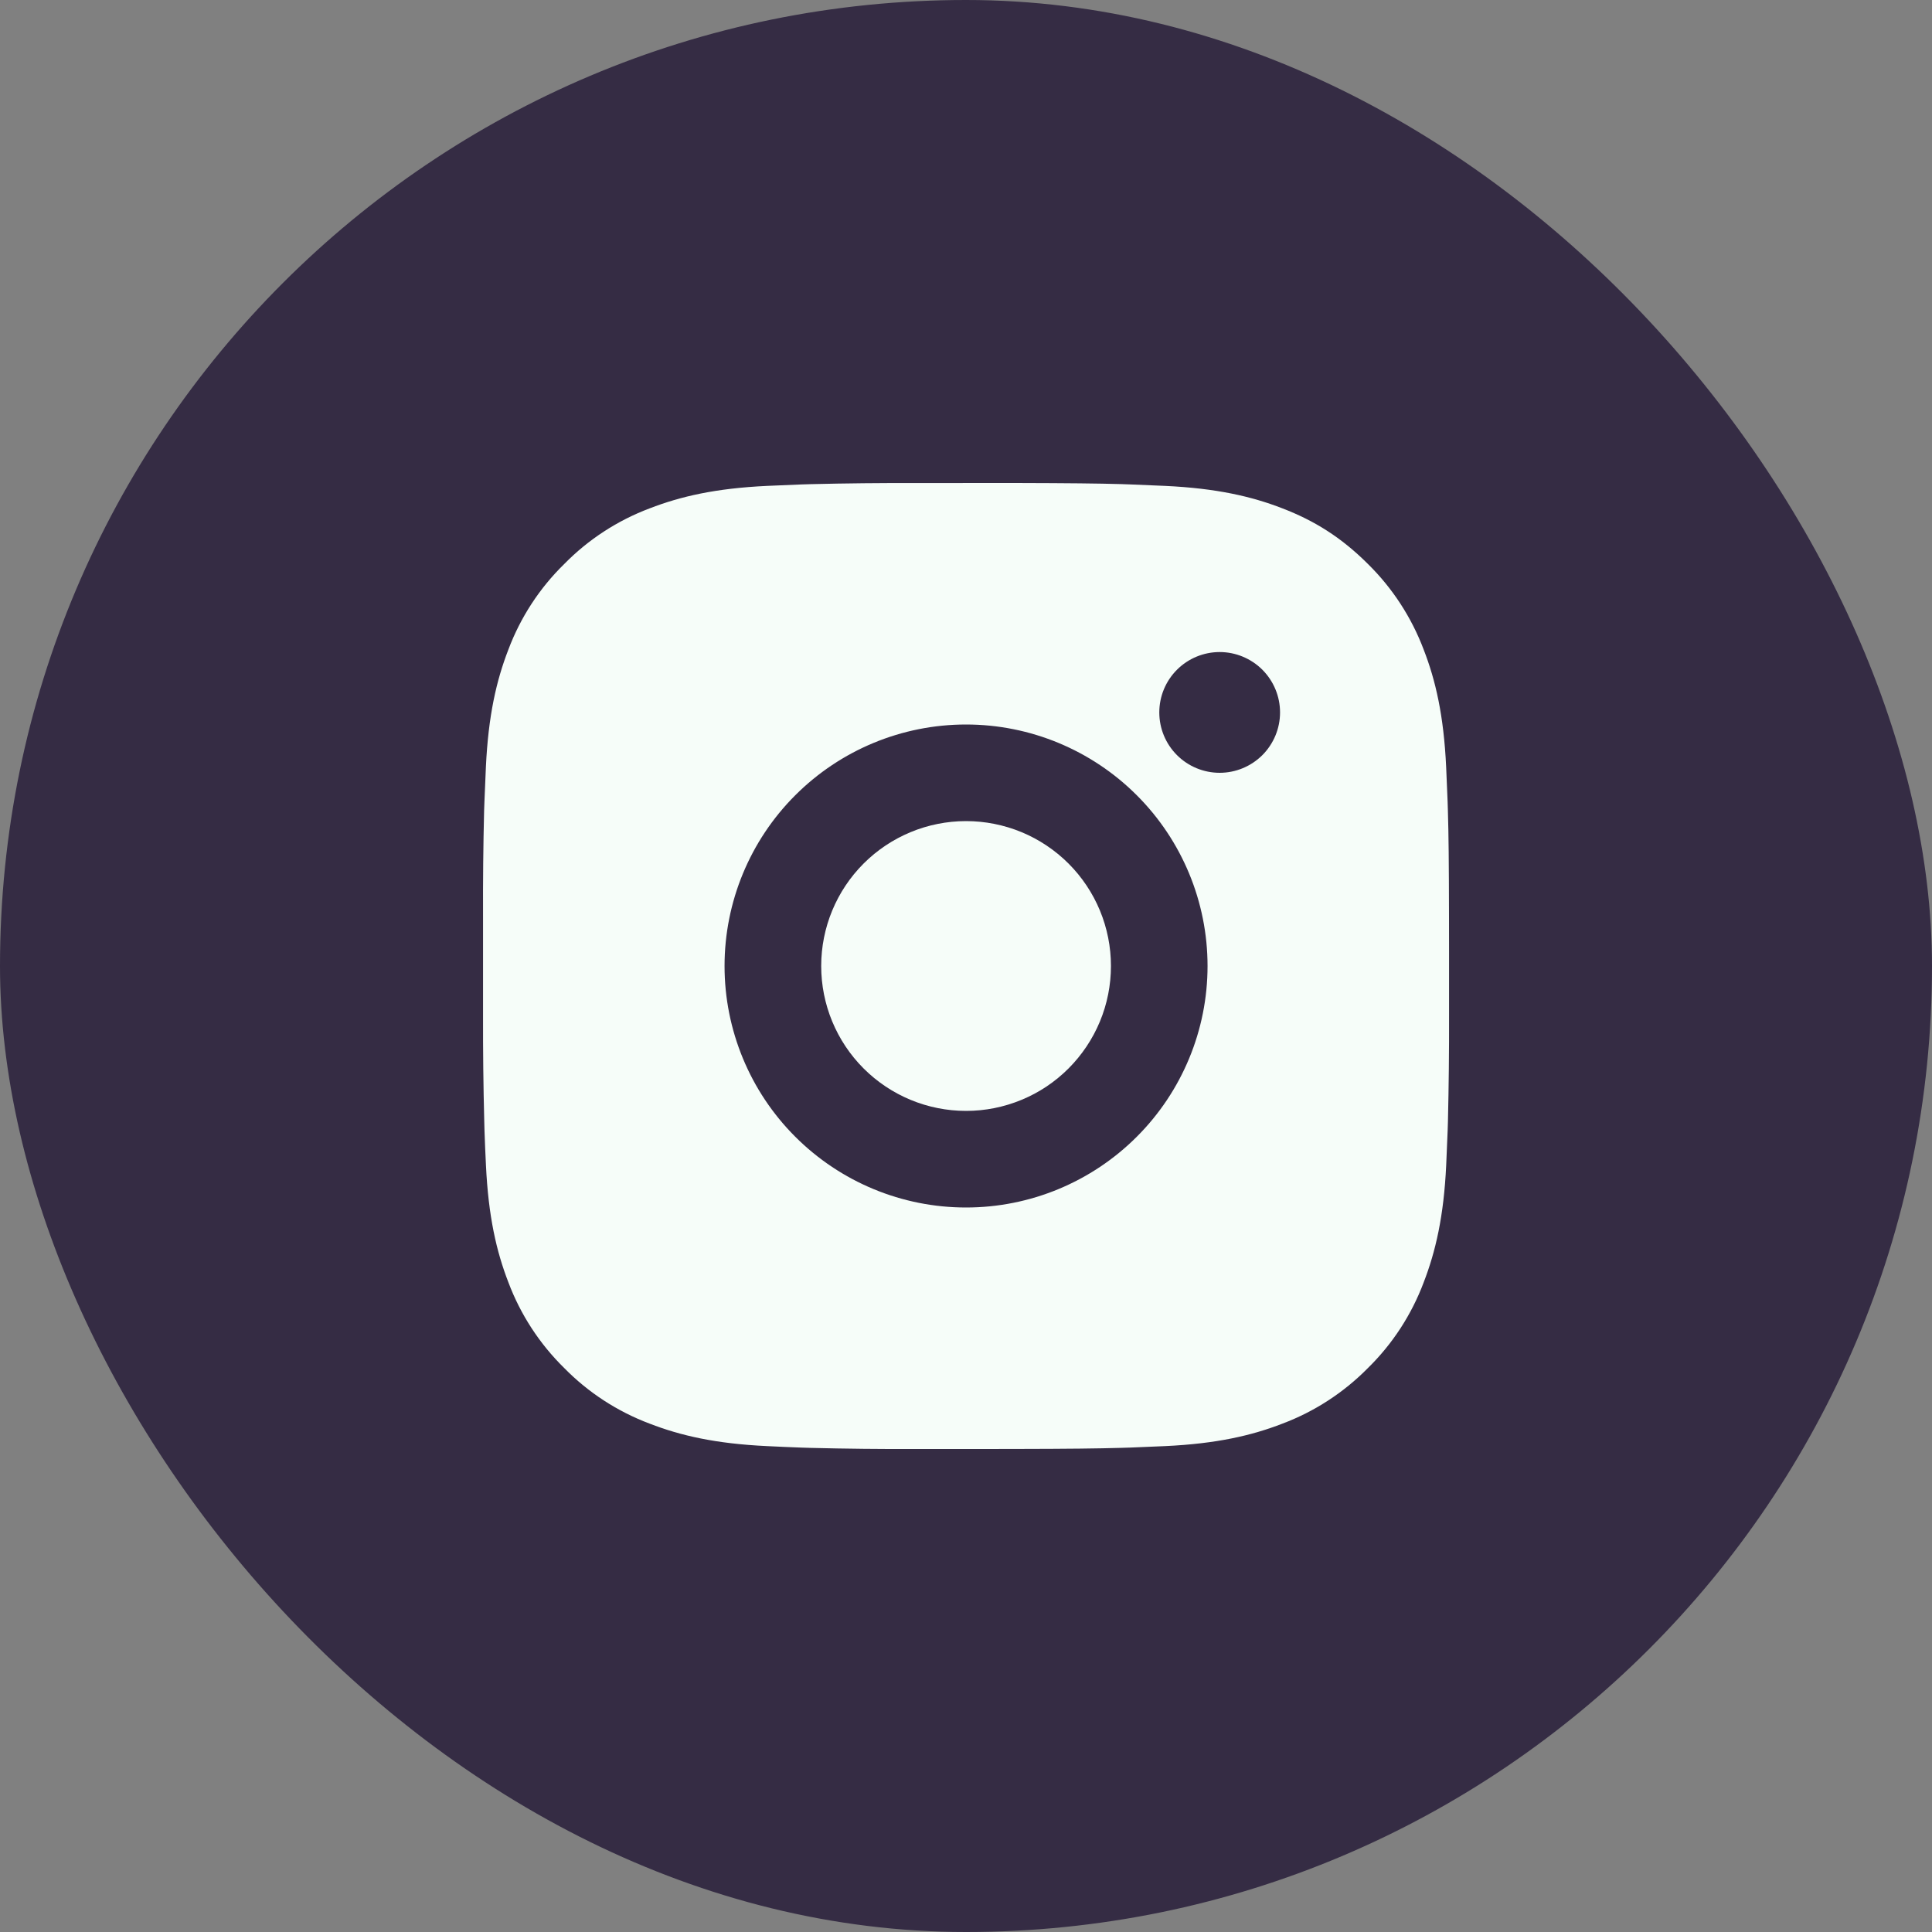 <?xml version="1.0" encoding="UTF-8"?> <svg xmlns="http://www.w3.org/2000/svg" width="40" height="40" viewBox="0 0 40 40" fill="none"><rect x="0" y="0" width="40" height="40" fill="#808080" stroke="none"/><rect width="40" height="40" rx="20" fill="#352C44"></rect><path d="M21.029 10C22.154 10.003 22.725 10.009 23.218 10.023L23.412 10.03C23.636 10.038 23.857 10.048 24.124 10.06C25.188 10.11 25.914 10.278 26.551 10.525C27.211 10.779 27.767 11.123 28.323 11.678C28.831 12.178 29.224 12.783 29.476 13.45C29.723 14.087 29.891 14.813 29.941 15.878C29.953 16.144 29.963 16.365 29.971 16.59L29.977 16.784C29.992 17.276 29.998 17.847 30 18.972L30.001 19.718V21.028C30.003 21.757 29.995 22.487 29.978 23.216L29.972 23.41C29.964 23.635 29.954 23.856 29.942 24.122C29.892 25.187 29.722 25.912 29.476 26.55C29.225 27.218 28.832 27.823 28.323 28.322C27.823 28.83 27.218 29.224 26.551 29.475C25.914 29.722 25.188 29.89 24.124 29.94C23.886 29.951 23.649 29.961 23.412 29.97L23.218 29.976C22.725 29.99 22.154 29.997 21.029 29.999L20.283 30H18.974C18.244 30.003 17.514 29.995 16.785 29.977L16.591 29.971C16.353 29.962 16.116 29.952 15.879 29.94C14.815 29.89 14.089 29.722 13.451 29.475C12.783 29.224 12.179 28.831 11.68 28.322C11.171 27.822 10.777 27.218 10.526 26.55C10.279 25.913 10.111 25.187 10.061 24.122C10.049 23.885 10.039 23.647 10.031 23.41L10.026 23.216C10.007 22.487 9.999 21.757 10.001 21.028V18.972C9.998 18.243 10.005 17.513 10.023 16.784L10.03 16.59C10.038 16.365 10.048 16.144 10.06 15.878C10.11 14.813 10.278 14.088 10.525 13.45C10.776 12.782 11.17 12.177 11.681 11.678C12.18 11.169 12.784 10.776 13.451 10.525C14.089 10.278 14.814 10.11 15.879 10.06C16.145 10.048 16.367 10.038 16.591 10.03L16.785 10.024C17.514 10.006 18.243 9.999 18.973 10.001L21.029 10ZM20.001 15C18.674 15 17.403 15.527 16.465 16.465C15.527 17.402 15.001 18.674 15.001 20C15.001 21.326 15.527 22.598 16.465 23.535C17.403 24.473 18.674 25 20.001 25C21.327 25 22.598 24.473 23.536 23.535C24.474 22.598 25.001 21.326 25.001 20C25.001 18.674 24.474 17.402 23.536 16.465C22.598 15.527 21.327 15 20.001 15ZM20.001 17C20.395 17 20.785 17.078 21.149 17.228C21.513 17.379 21.843 17.6 22.122 17.878C22.401 18.157 22.622 18.488 22.773 18.852C22.923 19.215 23.001 19.605 23.001 20C23.001 20.393 22.924 20.784 22.773 21.148C22.622 21.512 22.401 21.842 22.123 22.121C21.844 22.4 21.514 22.621 21.15 22.771C20.786 22.922 20.395 23 20.002 23C19.206 23 18.443 22.684 17.88 22.121C17.318 21.559 17.002 20.796 17.002 20C17.002 19.204 17.318 18.441 17.88 17.879C18.443 17.316 19.206 17 20.002 17M25.252 13.5C24.92 13.5 24.602 13.632 24.368 13.866C24.133 14.101 24.002 14.418 24.002 14.75C24.002 15.082 24.133 15.399 24.368 15.634C24.602 15.868 24.92 16 25.252 16C25.583 16 25.901 15.868 26.136 15.634C26.37 15.399 26.502 15.082 26.502 14.75C26.502 14.418 26.37 14.101 26.136 13.866C25.901 13.632 25.583 13.5 25.252 13.5Z" fill="#F6FDF9"></path></svg> 